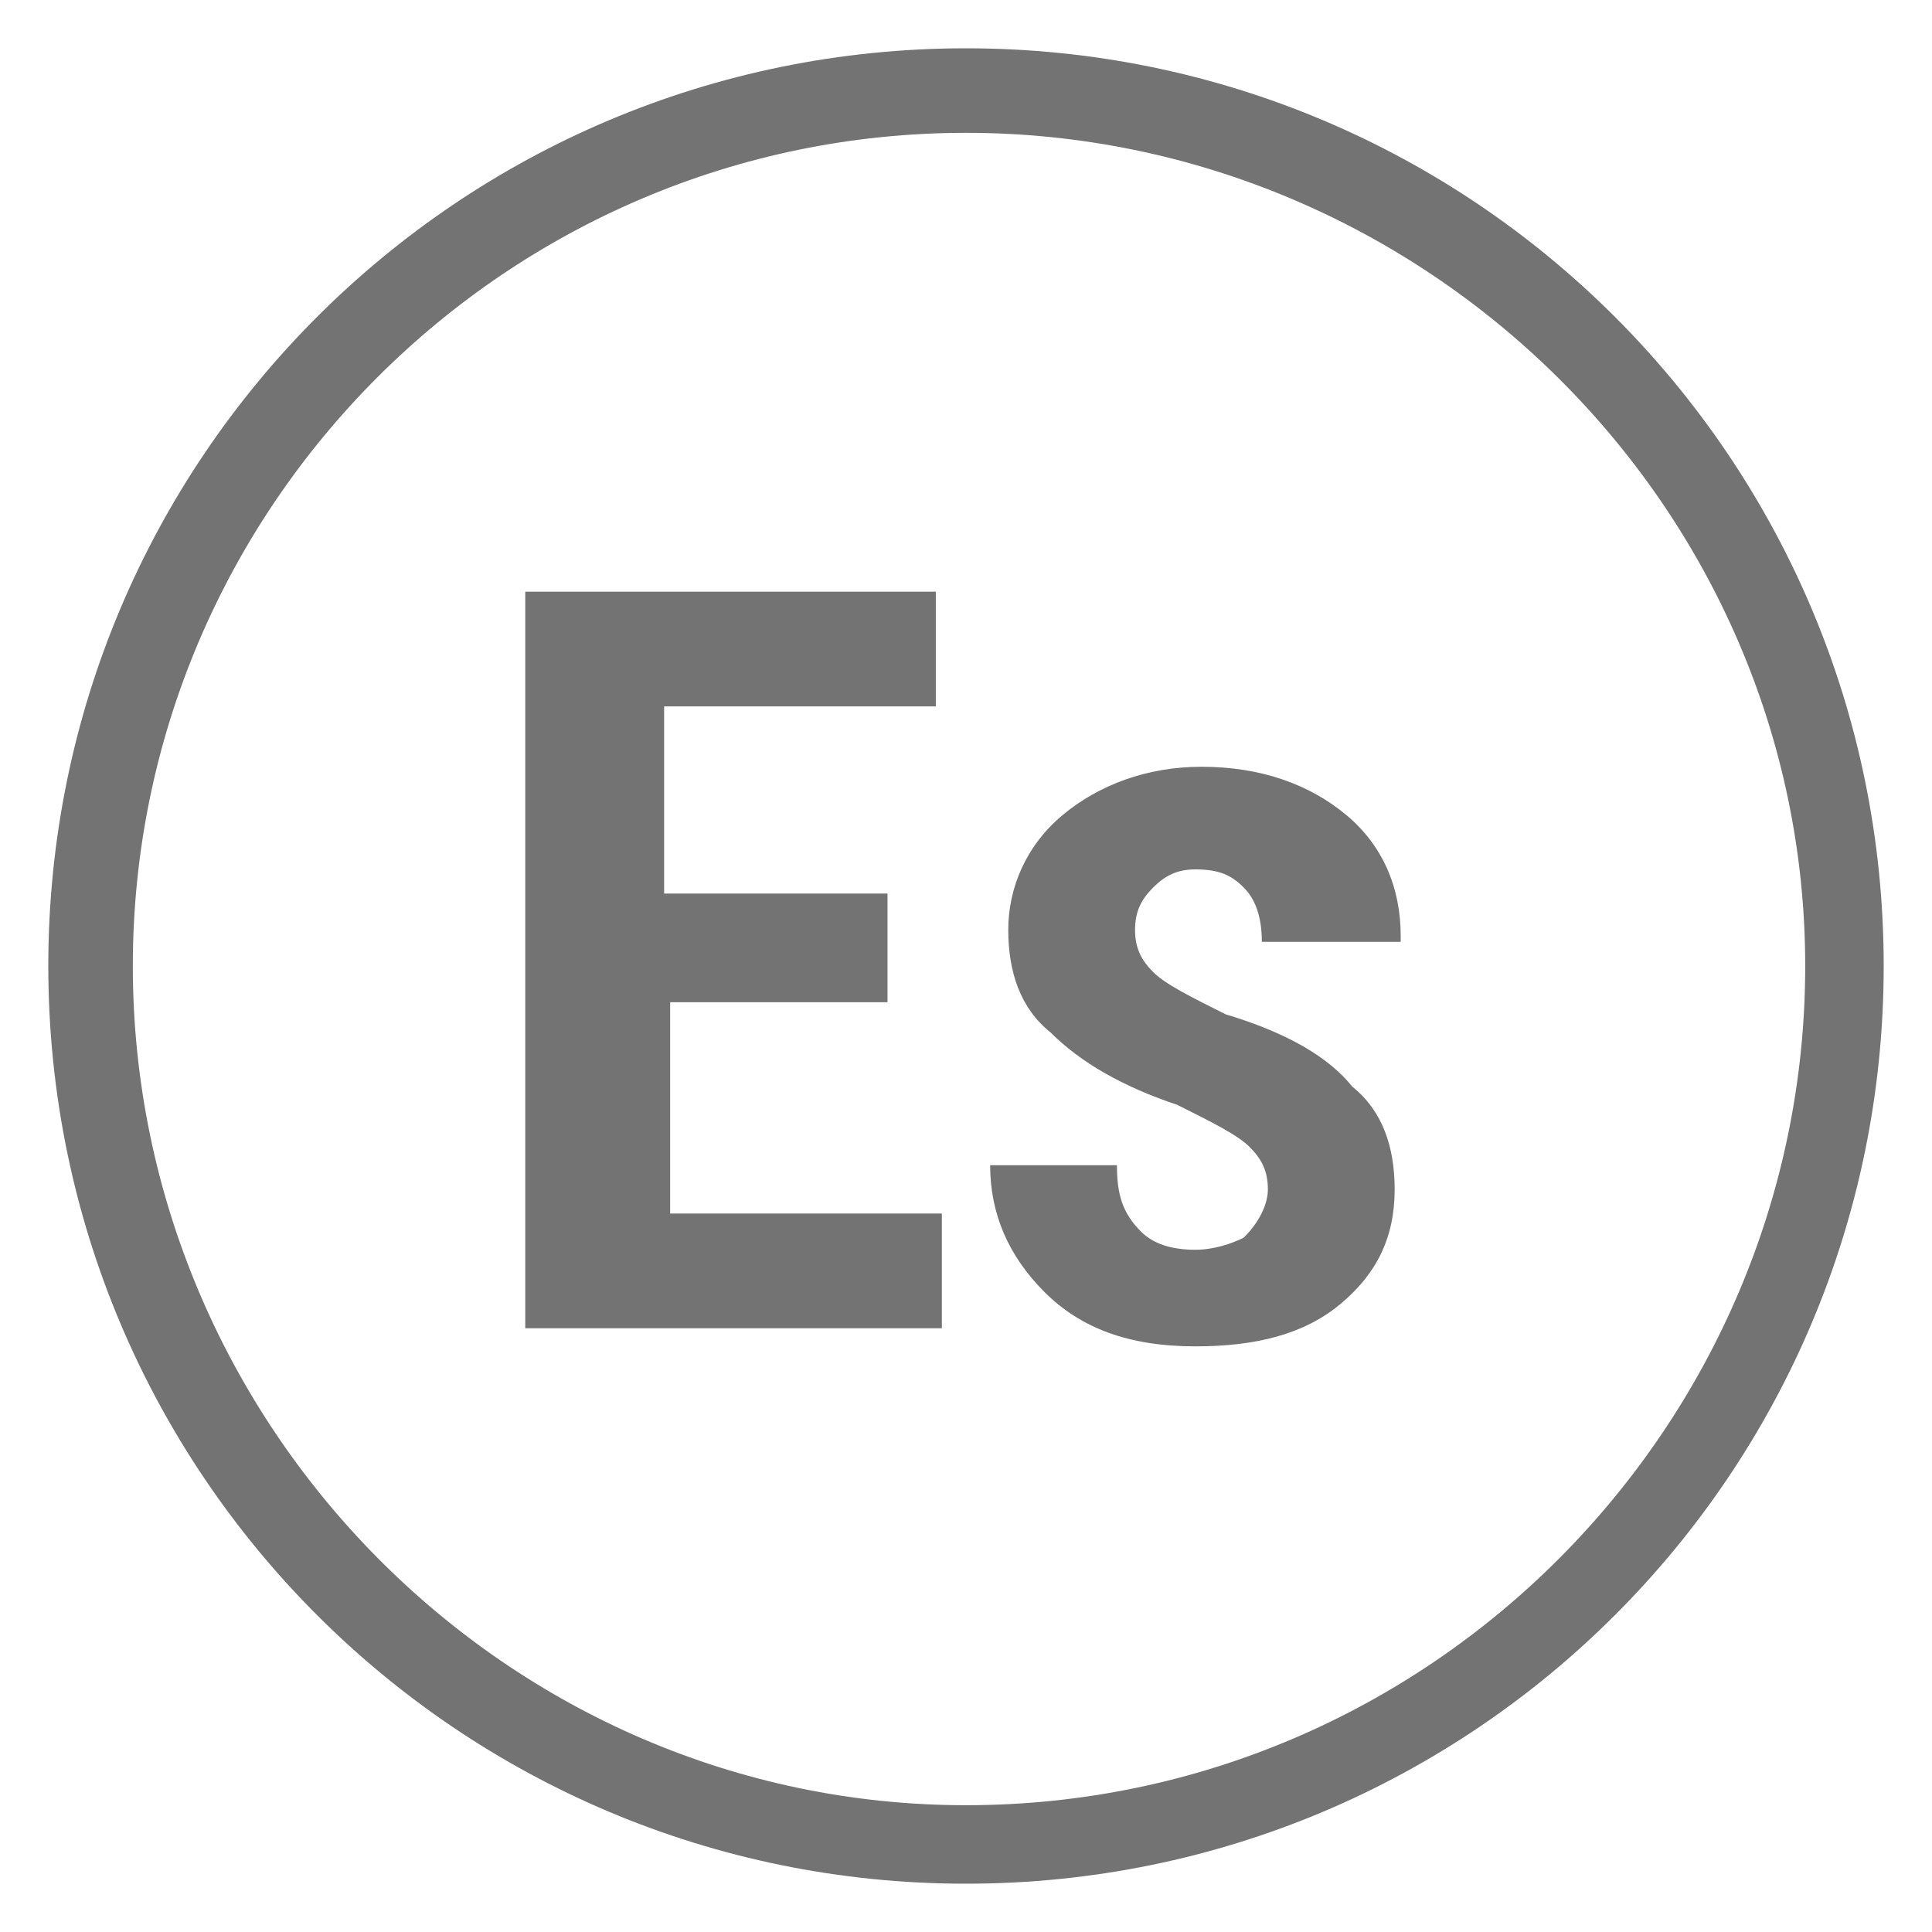<?xml version="1.0" encoding="utf-8"?>
<!-- Generator: Adobe Illustrator 17.1.0, SVG Export Plug-In . SVG Version: 6.00 Build 0)  -->
<!DOCTYPE svg PUBLIC "-//W3C//DTD SVG 1.1//EN" "http://www.w3.org/Graphics/SVG/1.1/DTD/svg11.dtd">
<svg version="1.1" id="Layer_1" xmlns="http://www.w3.org/2000/svg" xmlns:xlink="http://www.w3.org/1999/xlink" x="0px" y="0px"
	 width="32px" height="32px" viewBox="0 0 32 32" enable-background="new 0 0 32 32" xml:space="preserve">
<path fill="#737373" d="M16,0.8C7.6,0.8,0.8,7.6,0.8,16c0,8.4,6.8,15.2,15.2,15.2c8.4,0,15.2-6.8,15.2-15.2
	C31.2,7.6,24.4,0.8,16,0.8z M29.9,16c0,7.6-6.2,13.9-13.9,13.9C8.4,29.9,2.2,23.6,2.2,16C2.2,8.4,8.4,2.2,16,2.2
	C23.6,2.2,29.9,8.4,29.9,16z"/>
<g>
	<path fill="#737373" d="M14.8,16.6h-3.7v3.5h4.5V22H8.7V9.8h6.8v1.9h-4.5v3.1h3.7V16.6z"/>
	<path fill="#737373" d="M21,19.7c0-0.3-0.1-0.5-0.3-0.7c-0.2-0.2-0.6-0.4-1.2-0.7c-0.9-0.3-1.6-0.7-2.1-1.2c-0.5-0.4-0.7-1-0.7-1.7
		c0-0.7,0.3-1.4,0.9-1.9c0.6-0.5,1.4-0.8,2.3-0.8c1,0,1.8,0.3,2.4,0.8c0.6,0.5,0.9,1.2,0.9,2l0,0.1h-2.3c0-0.4-0.1-0.7-0.3-0.9
		c-0.2-0.2-0.4-0.3-0.8-0.3c-0.3,0-0.5,0.1-0.7,0.3s-0.3,0.4-0.3,0.7c0,0.3,0.1,0.5,0.3,0.7c0.2,0.2,0.6,0.4,1.2,0.7
		c1,0.3,1.7,0.7,2.1,1.2c0.5,0.4,0.7,1,0.7,1.7c0,0.8-0.3,1.4-0.9,1.9c-0.6,0.5-1.4,0.7-2.4,0.7c-1.1,0-1.9-0.3-2.5-0.9
		c-0.6-0.6-0.9-1.3-0.9-2.1l0,0h2.1c0,0.5,0.1,0.8,0.4,1.1c0.2,0.2,0.5,0.3,0.9,0.3c0.3,0,0.6-0.1,0.8-0.2
		C20.9,20.2,21,19.9,21,19.7z"/>
</g>
</svg>
